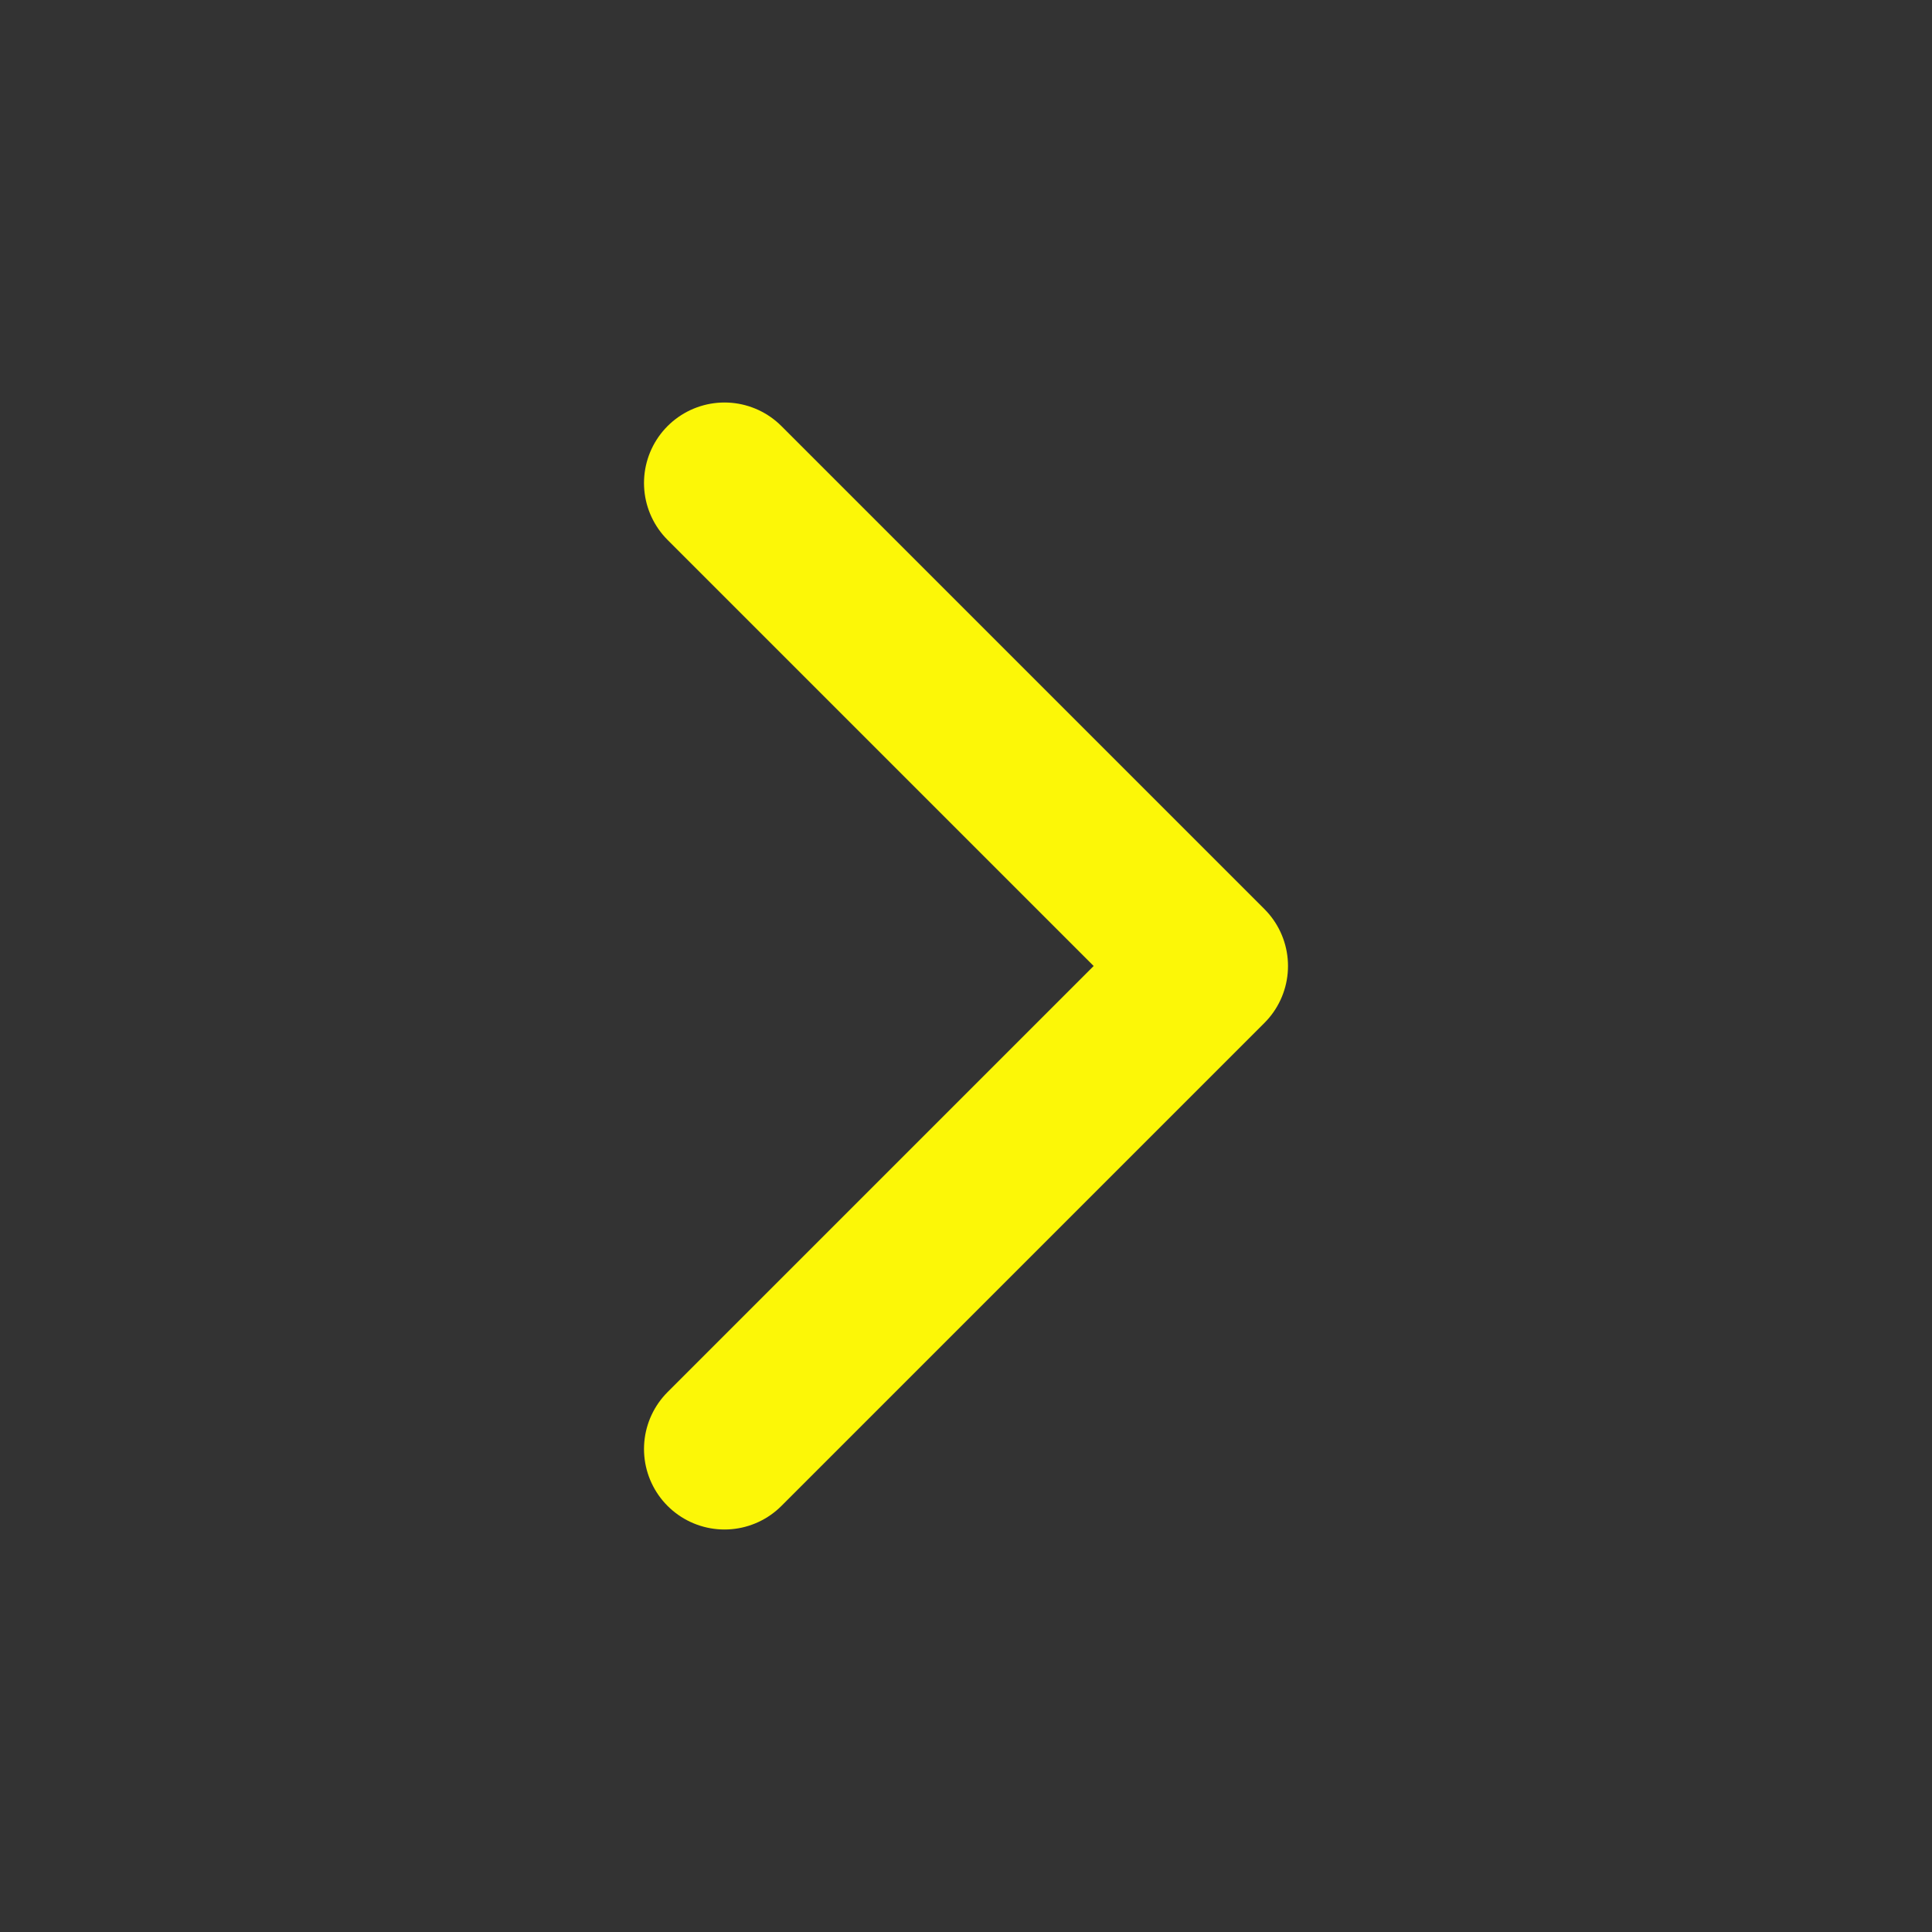 <svg width="24" height="24" viewBox="0 0 24 24" fill="none" xmlns="http://www.w3.org/2000/svg">
<rect x="0" y="0" width="24" height="24" fill="#333333" stroke="none"/>
<g id="chevron-right">
<path id="Vector" d="M9 18L15 12L9 6" stroke="#FCF707" stroke-width="2" stroke-linecap="round" stroke-linejoin="round"/>
</g>
</svg>
